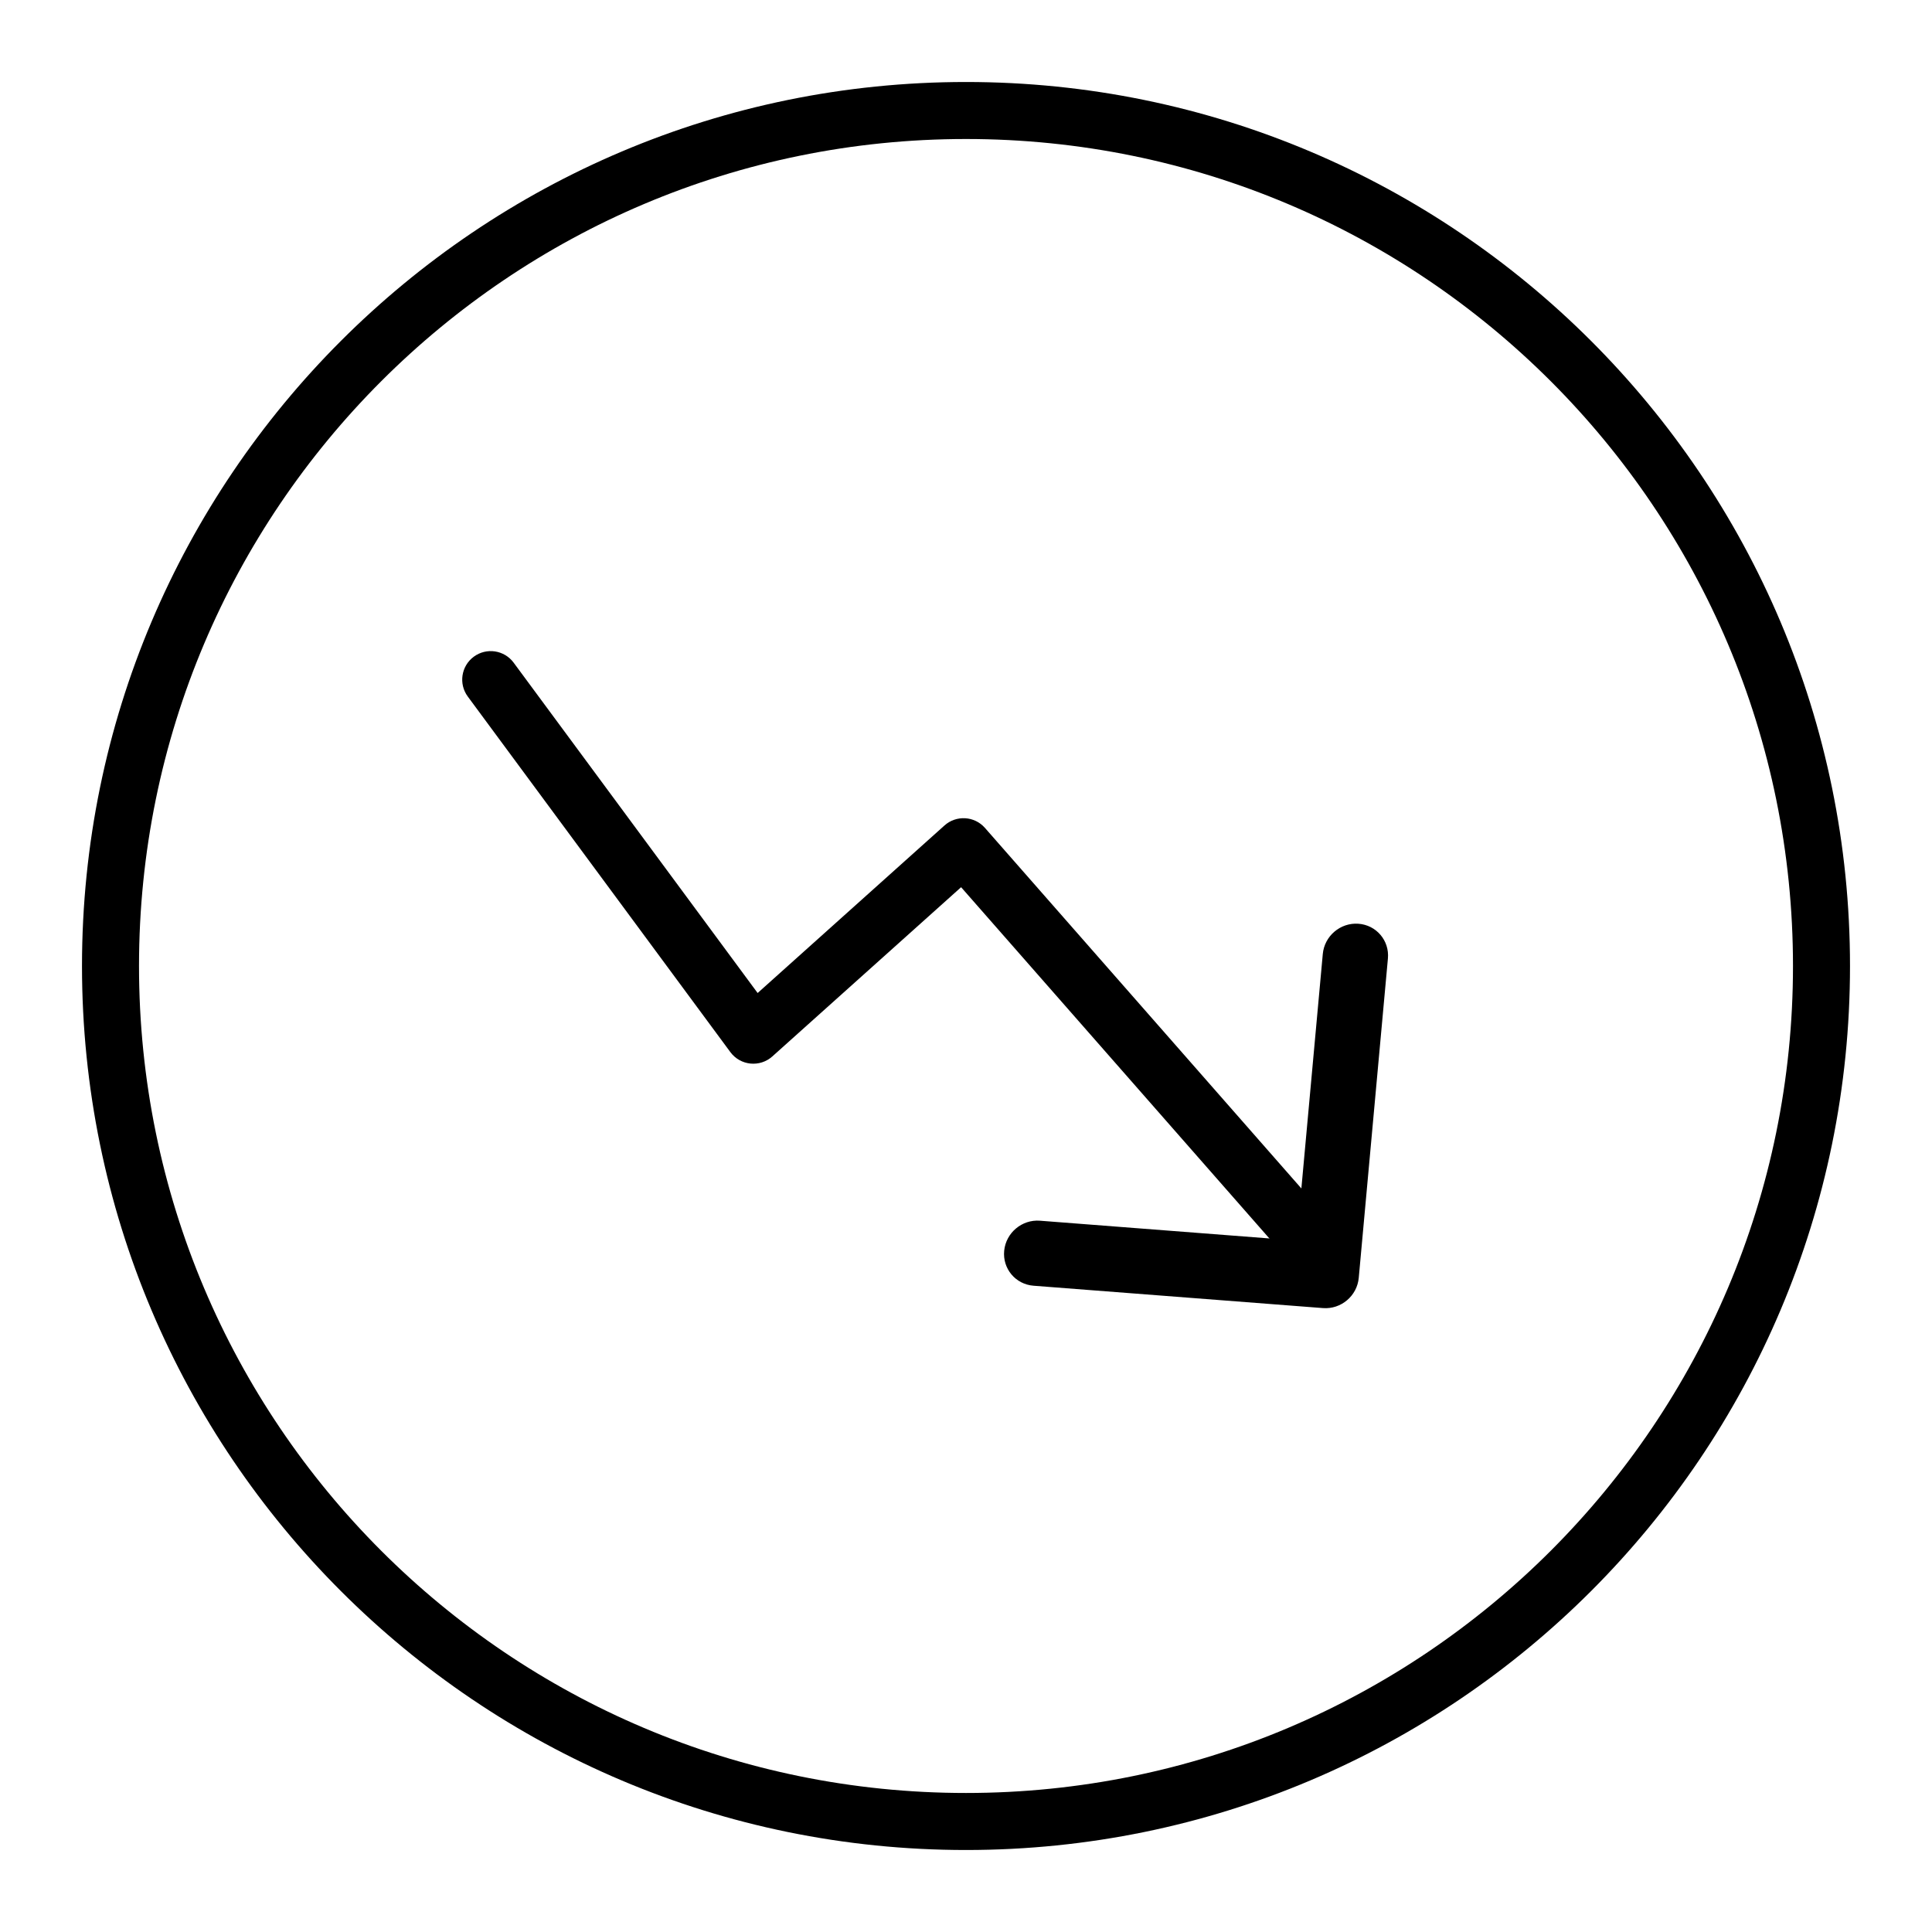 <?xml version="1.0" encoding="UTF-8"?>
<!-- Uploaded to: ICON Repo, www.iconrepo.com, Generator: ICON Repo Mixer Tools -->
<svg fill="#000000" width="800px" height="800px" version="1.1" viewBox="144 144 512 512" xmlns="http://www.w3.org/2000/svg">
 <g>
  <path d="m400 634.27c-129.39 0-234.27-104.89-234.27-234.27 0-129.39 104.89-234.27 234.27-234.27 129.38 0 234.27 104.89 234.27 234.27 0 129.38-104.89 234.27-234.27 234.27zm0-15.113c121.04 0 219.16-98.121 219.16-219.16 0-121.04-98.121-219.16-219.16-219.16-121.04 0-219.16 98.121-219.16 219.16 0 121.04 98.121 219.16 219.16 219.16z"/>
  <path d="m344.78 407.16-64.652-87.539c-2.481-3.359-7.211-4.07-10.566-1.59-3.359 2.481-4.07 7.211-1.59 10.566l69.586 94.227c2.648 3.586 7.805 4.113 11.125 1.137l50.02-44.844 84.602 96.395c2.754 3.137 7.527 3.449 10.664 0.695 3.137-2.754 3.449-7.527 0.695-10.664l-89.641-102.14c-2.773-3.16-7.594-3.449-10.727-0.641z"/>
  <path d="m419.6 467.5c-4.766-0.367-9.008 3.191-9.48 7.949-0.473 4.758 3.008 8.91 7.769 9.281l76.711 5.926c4.789 0.371 9.047-3.227 9.484-8.016l7.727-84.621c0.438-4.762-3.074-8.887-7.84-9.219-4.769-0.332-8.984 3.262-9.418 8.02l-6.938 75.938z"/>
 </g>
</svg>